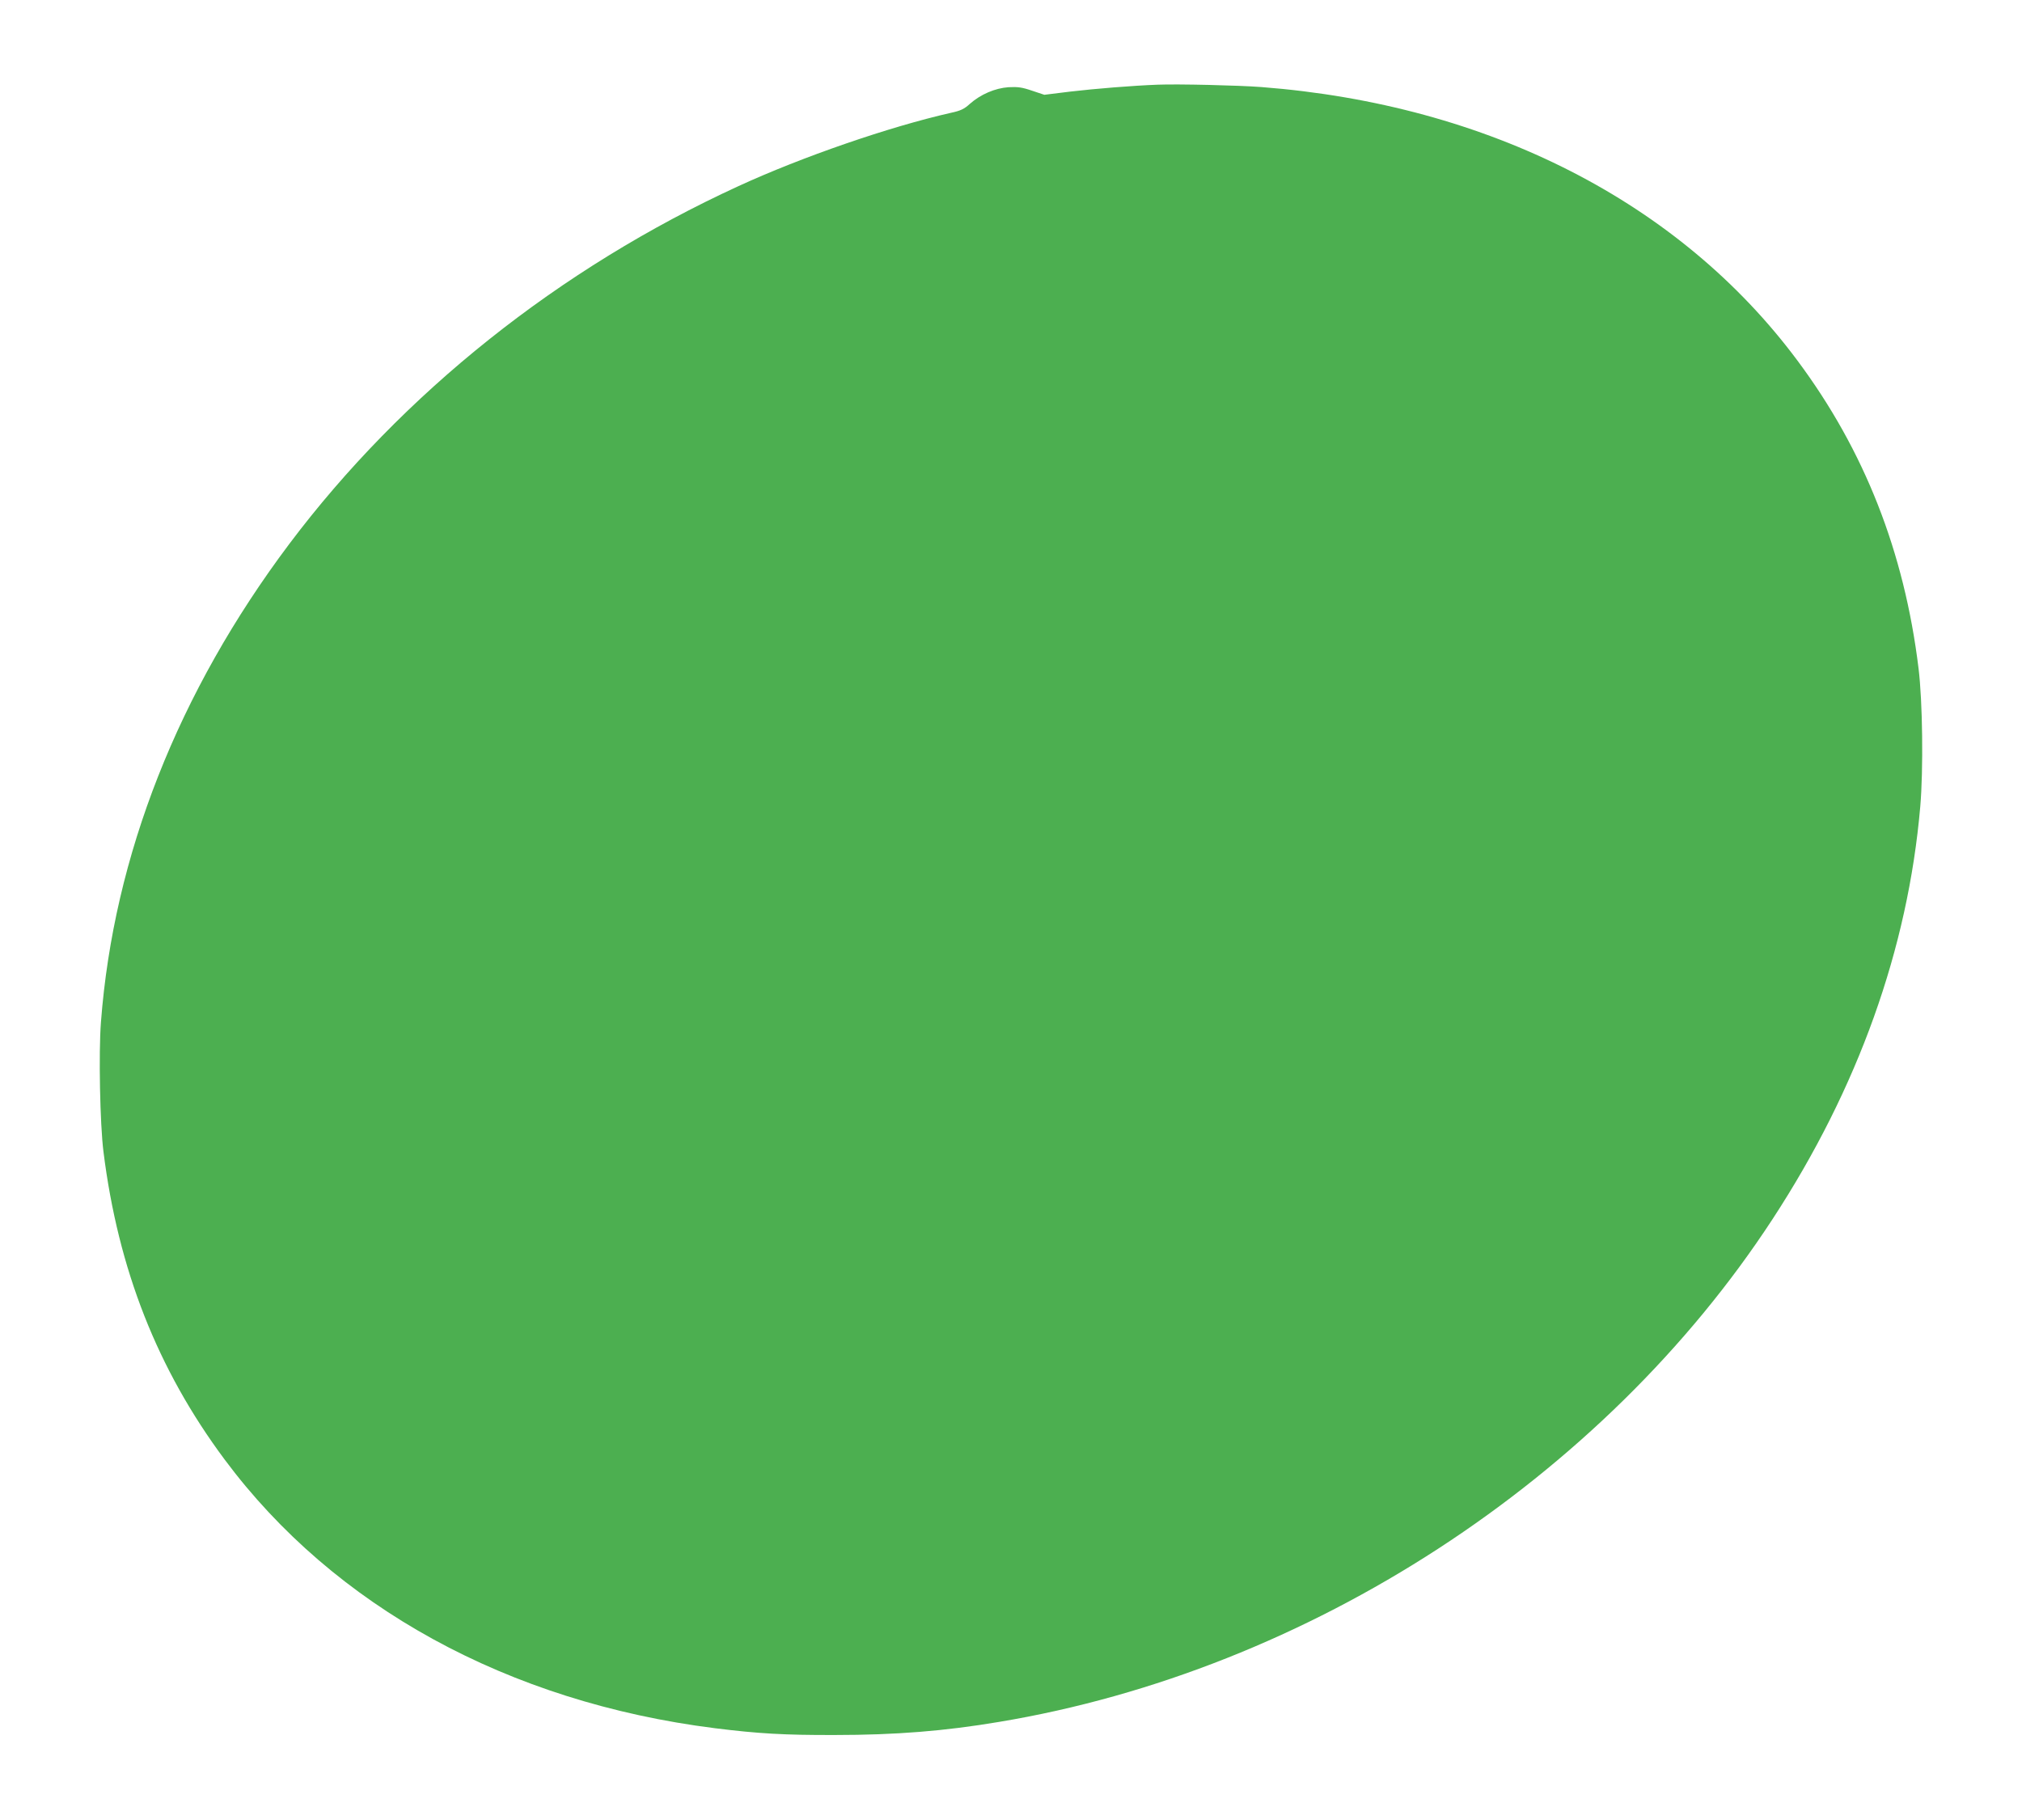 <?xml version="1.0" standalone="no"?>
<!DOCTYPE svg PUBLIC "-//W3C//DTD SVG 20010904//EN"
 "http://www.w3.org/TR/2001/REC-SVG-20010904/DTD/svg10.dtd">
<svg version="1.0" xmlns="http://www.w3.org/2000/svg"
 width="1280pt" height="1152pt" viewBox="0 0 1280 1152"
 preserveAspectRatio="xMidYMid meet">
<g transform="translate(0,1152) scale(0.1,-0.1)"
fill="#4caf50" stroke="none">
<path d="M7330 10984 c-160 -6 -395 -25 -557 -44 l-162 -20 -78 26 c-64 22
-91 25 -149 22 -85 -6 -176 -45 -244 -105 -36 -33 -59 -44 -120 -57 -389 -88
-943 -279 -1345 -464 -1135 -521 -2127 -1312 -2843 -2264 -704 -937 -1113
-1975 -1193 -3028 -15 -194 -6 -647 16 -820 93 -745 342 -1377 766 -1947 694
-933 1796 -1537 3104 -1702 273 -34 439 -44 760 -43 384 0 696 25 1040 83
1959 326 3823 1538 4897 3184 540 827 856 1709 934 2610 20 232 15 666 -11
875 -90 736 -342 1378 -766 1947 -746 1003 -1957 1621 -3394 1732 -145 11
-525 20 -655 15z"/>
</g>
</svg>
